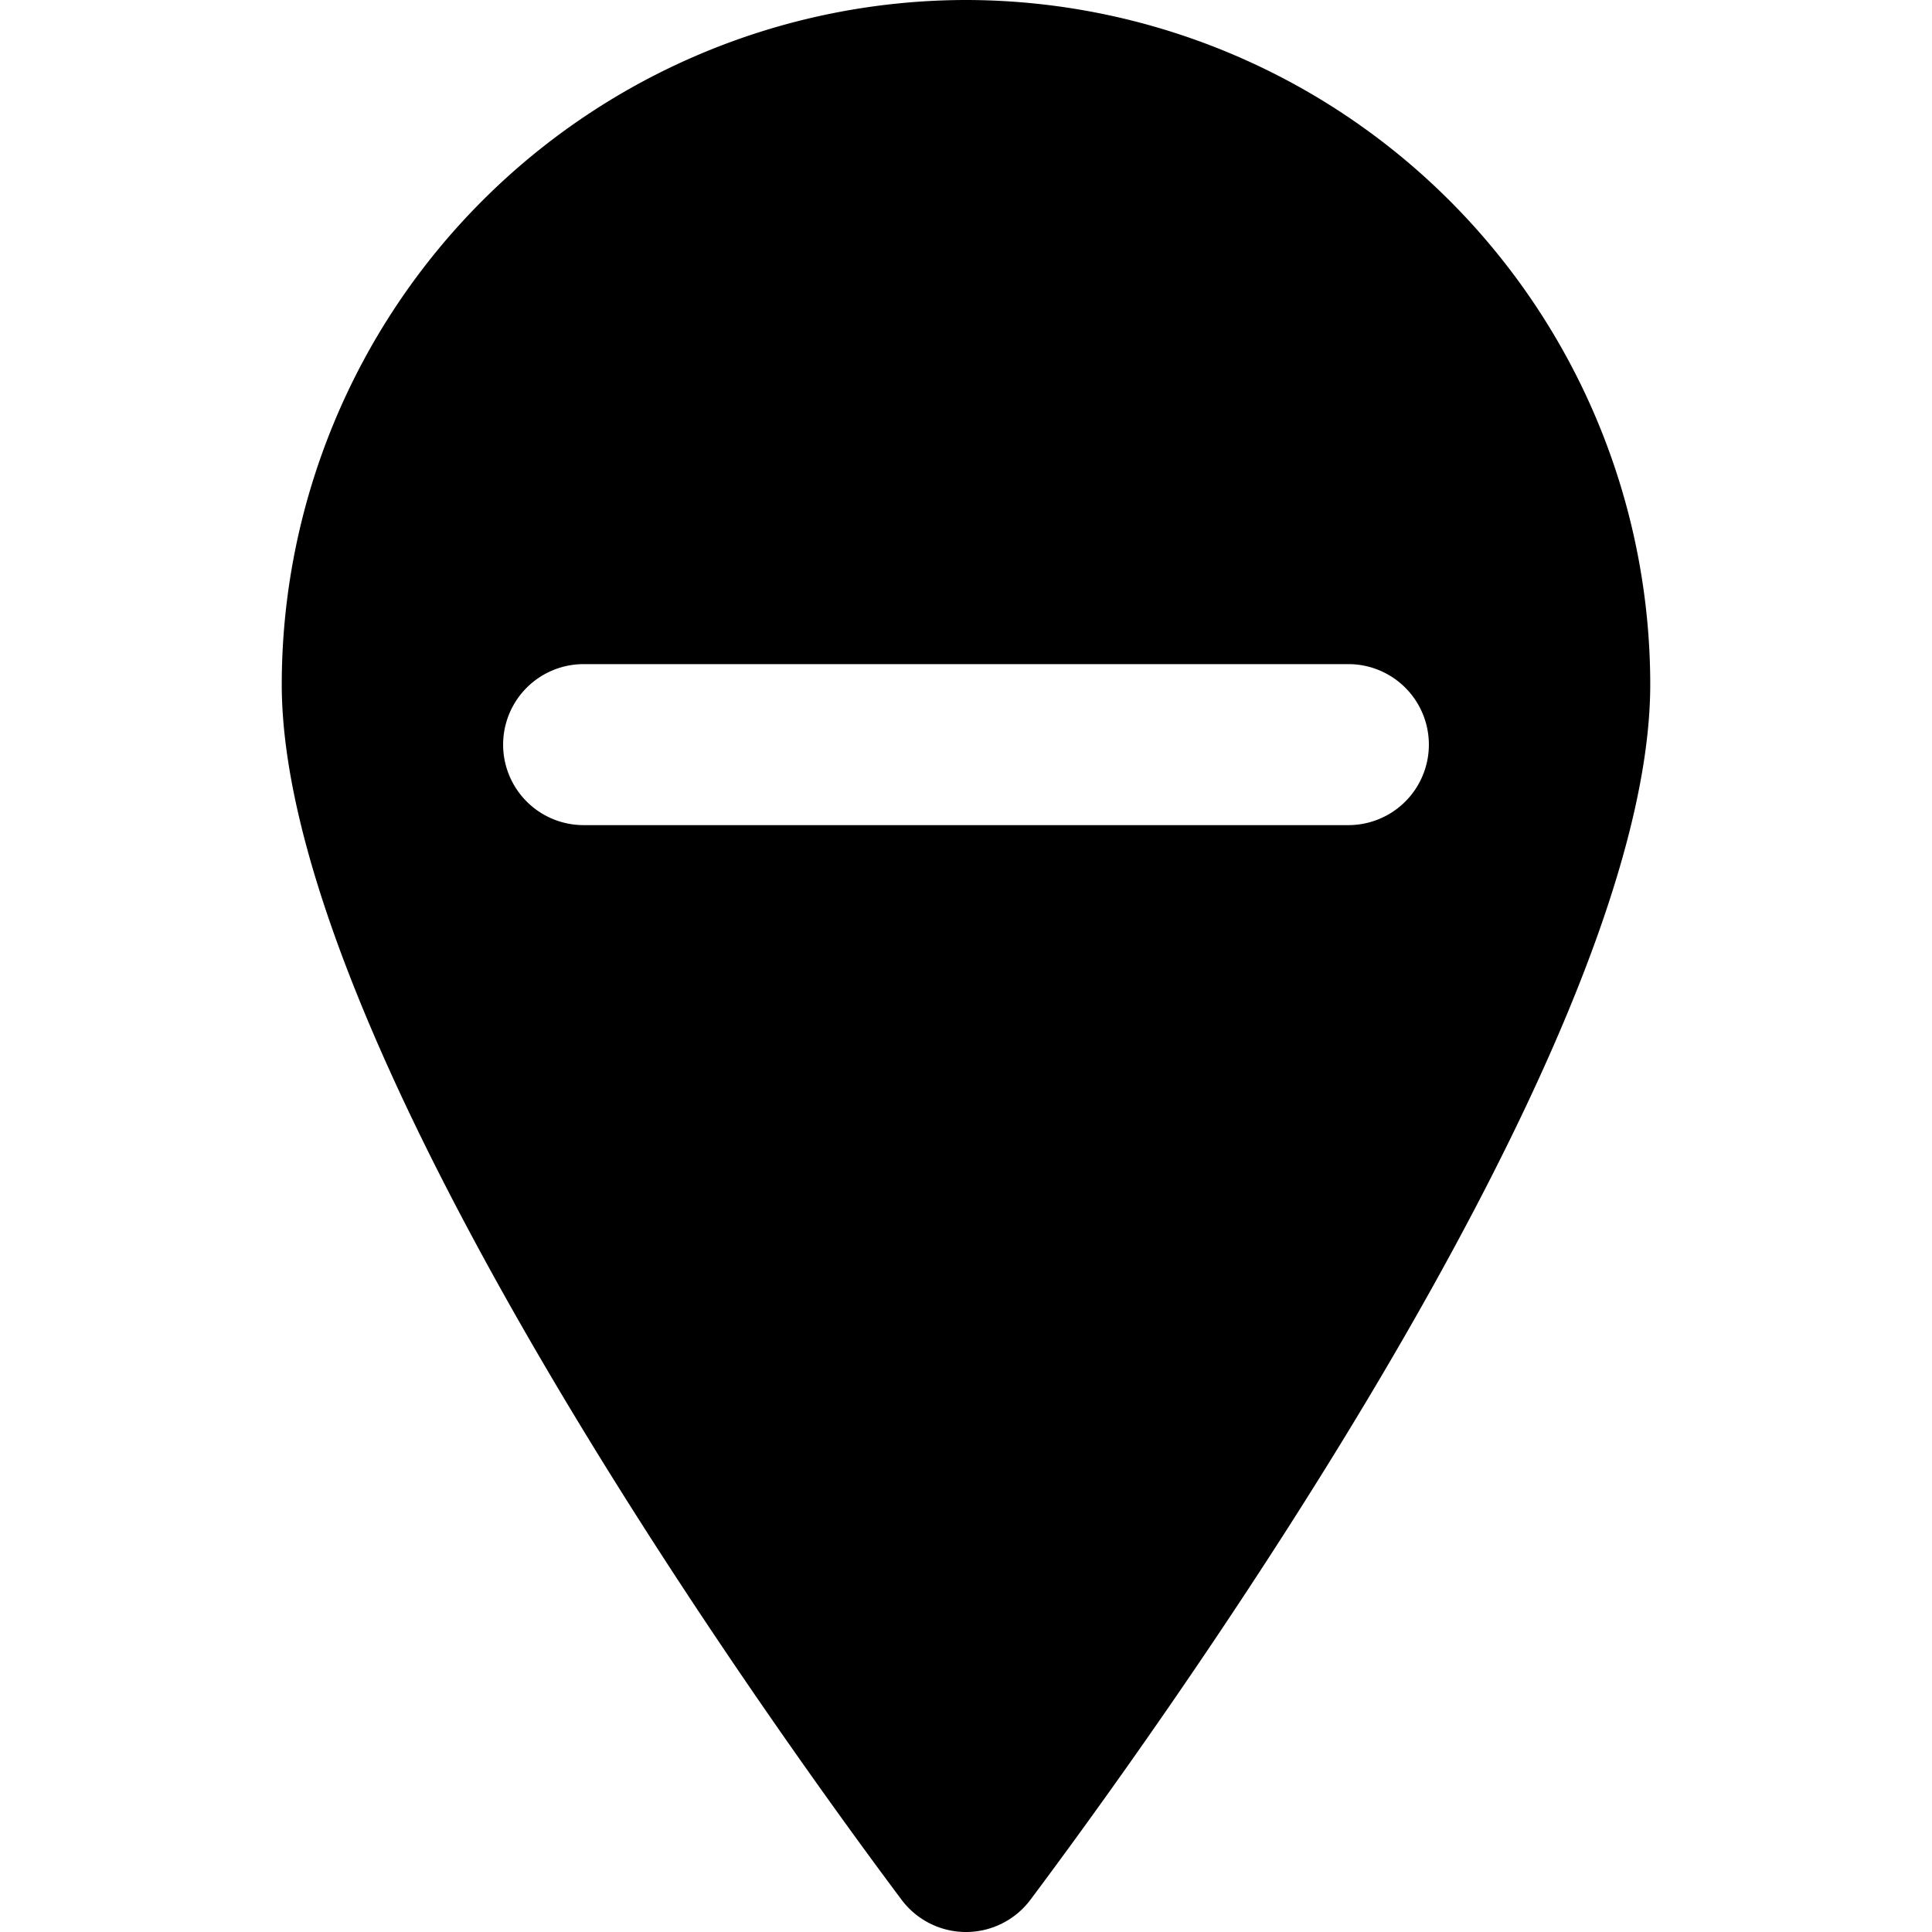 <svg xmlns="http://www.w3.org/2000/svg" viewBox="0 0 24 24"><path d="M12 0a8.51 8.51 0 0 0 -8.5 8.5c0 4.62 6.42 13.39 7.7 15.1a1 1 0 0 0 1.6 0c1.28 -1.71 7.7 -10.47 7.7 -15.1A8.51 8.51 0 0 0 12 0Zm4.75 10.25h-9.5a1 1 0 0 1 0 -2h9.5a1 1 0 0 1 0 2Z" fill="#000000" stroke-width="1"></path></svg>